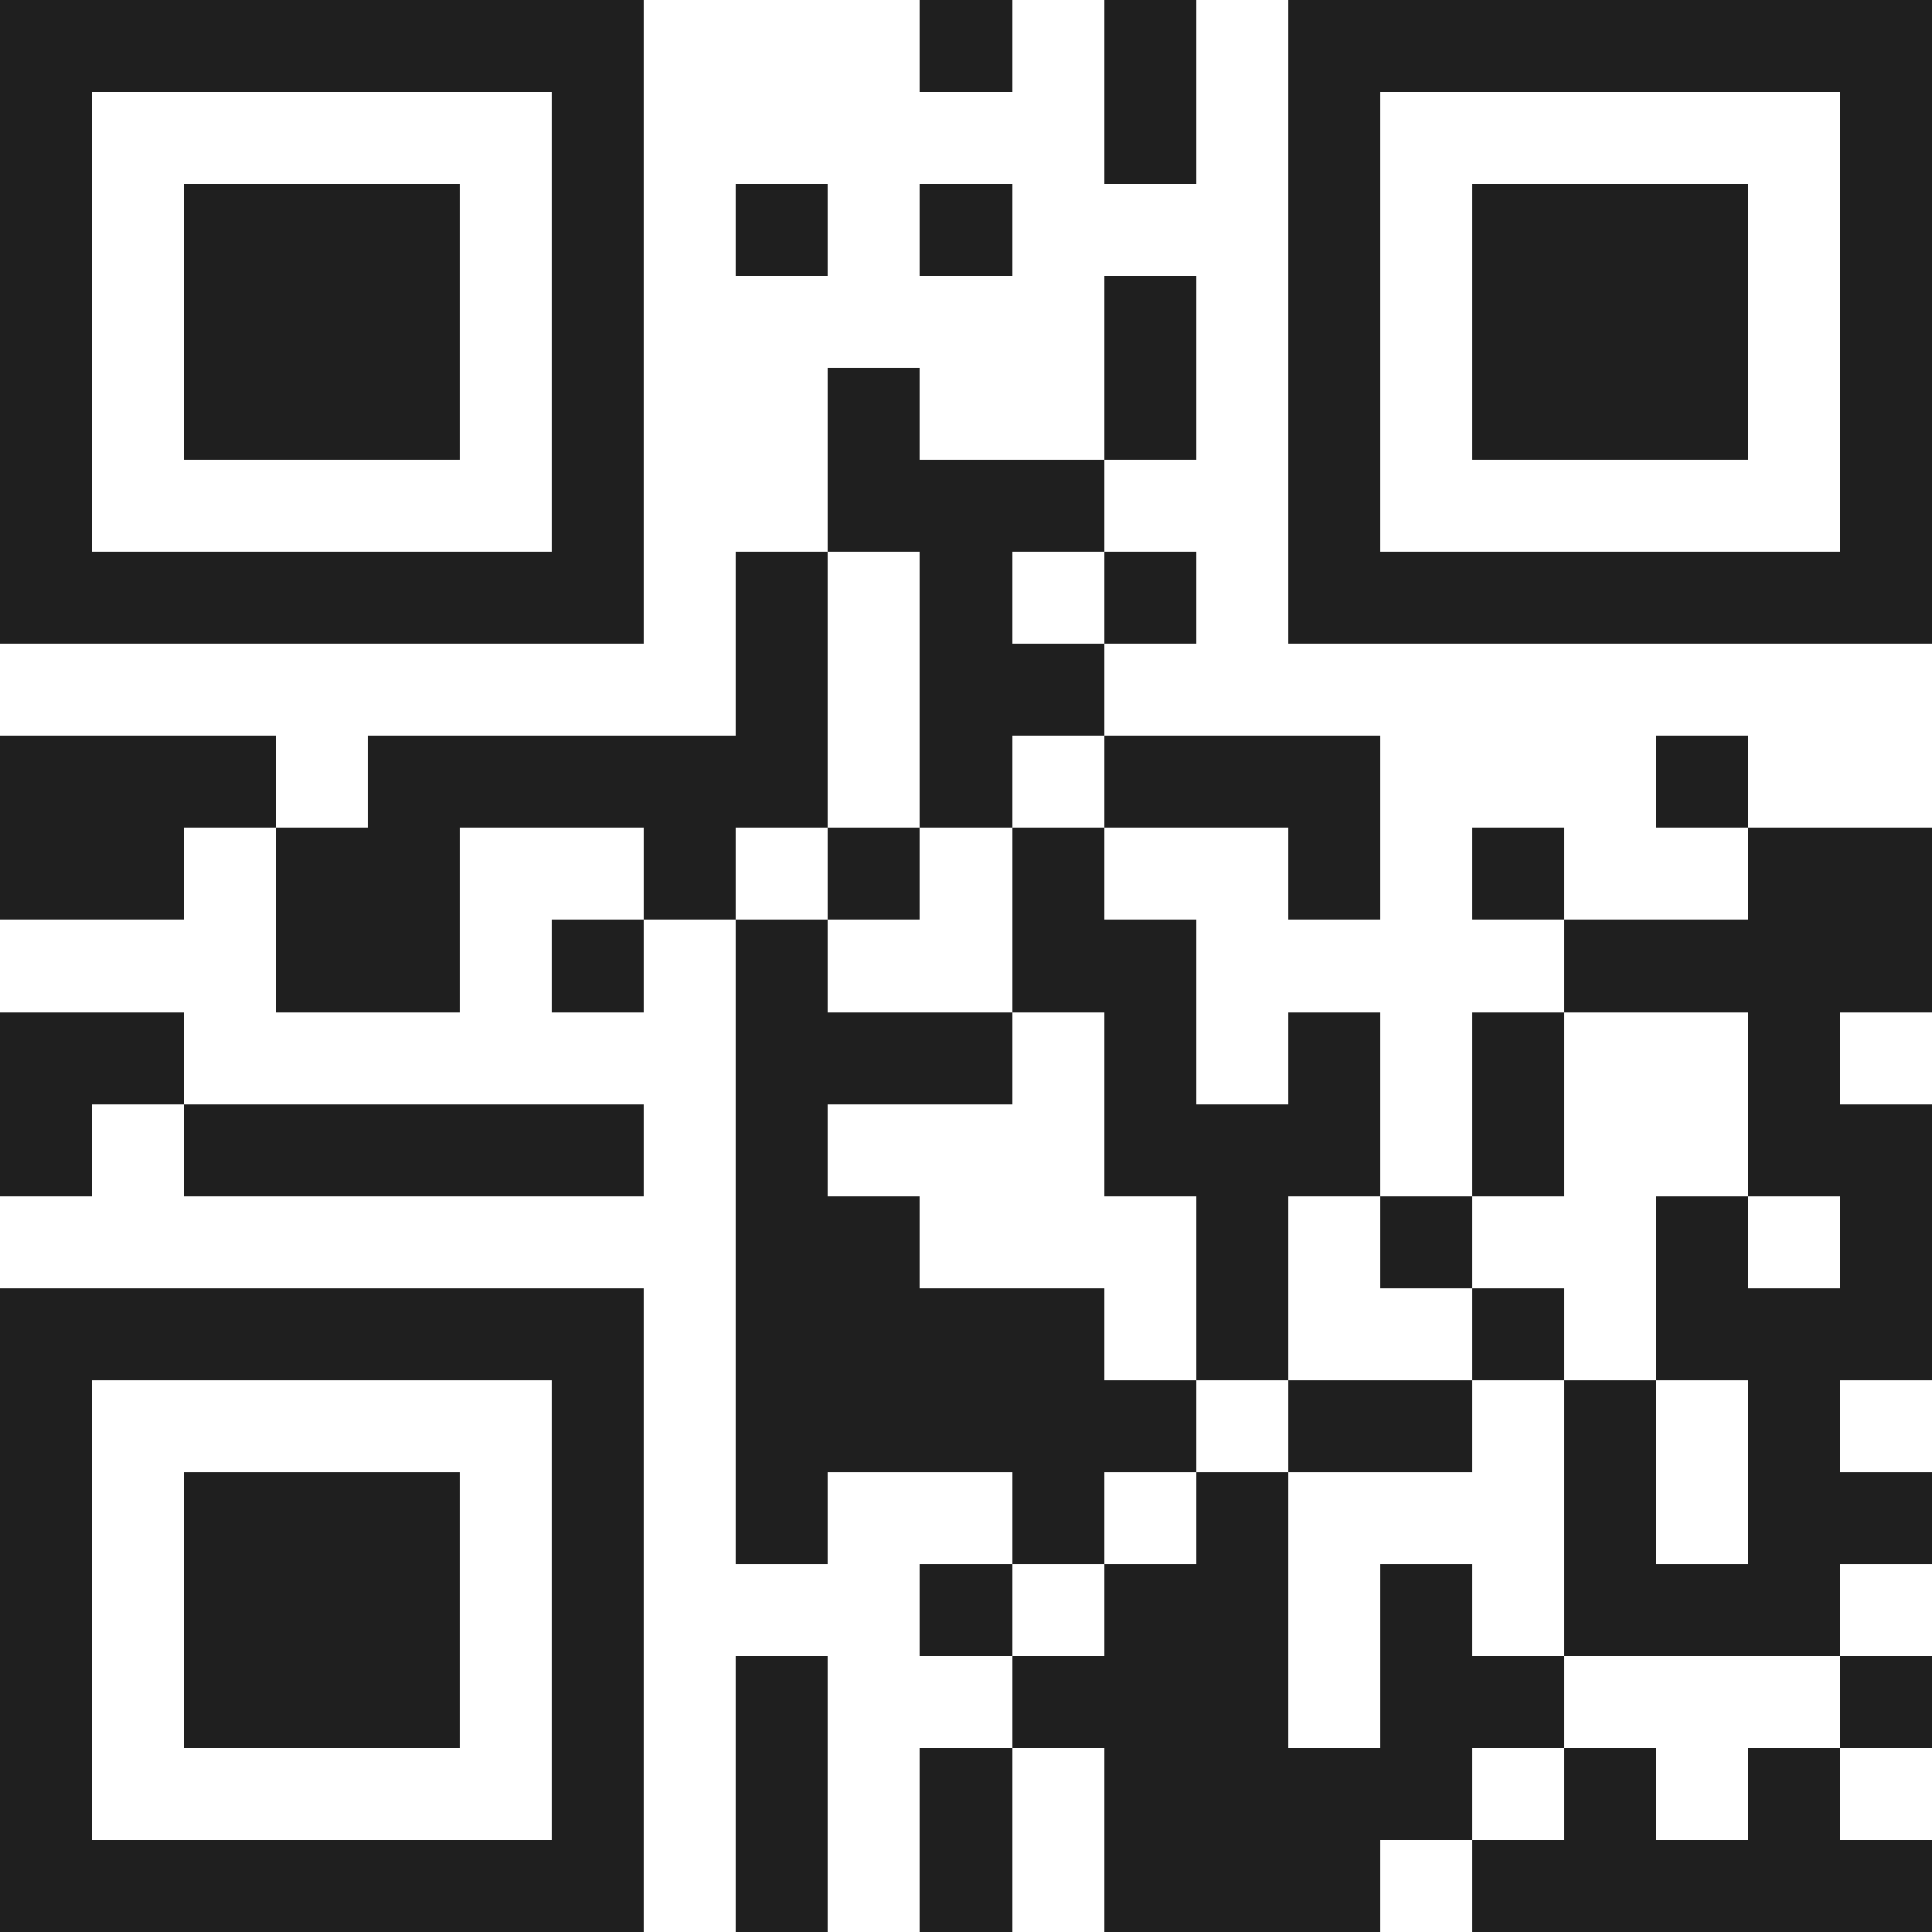 <svg xmlns="http://www.w3.org/2000/svg" viewBox="0 0 21 21" shape-rendering="crispEdges"><path fill="#ffffff" d="M0 0h21v21H0z"/><path stroke="#1f1f1f" d="M0 0.5h7m3 0h1m1 0h1m1 0h7M0 1.5h1m5 0h1m5 0h1m1 0h1m5 0h1M0 2.5h1m1 0h3m1 0h1m1 0h1m1 0h1m3 0h1m1 0h3m1 0h1M0 3.5h1m1 0h3m1 0h1m5 0h1m1 0h1m1 0h3m1 0h1M0 4.5h1m1 0h3m1 0h1m2 0h1m2 0h1m1 0h1m1 0h3m1 0h1M0 5.5h1m5 0h1m2 0h3m2 0h1m5 0h1M0 6.5h7m1 0h1m1 0h1m1 0h1m1 0h7M8 7.5h1m1 0h2M0 8.5h3m1 0h5m1 0h1m1 0h3m3 0h1M0 9.5h2m1 0h2m2 0h1m1 0h1m1 0h1m2 0h1m1 0h1m2 0h2M3 10.5h2m1 0h1m1 0h1m2 0h2m4 0h4M0 11.5h2m6 0h3m1 0h1m1 0h1m1 0h1m2 0h1M0 12.5h1m1 0h5m1 0h1m3 0h3m1 0h1m2 0h2M8 13.5h2m3 0h1m1 0h1m2 0h1m1 0h1M0 14.5h7m1 0h4m1 0h1m2 0h1m1 0h3M0 15.5h1m5 0h1m1 0h5m1 0h2m1 0h1m1 0h1M0 16.5h1m1 0h3m1 0h1m1 0h1m2 0h1m1 0h1m3 0h1m1 0h2M0 17.5h1m1 0h3m1 0h1m3 0h1m1 0h2m1 0h1m1 0h3M0 18.5h1m1 0h3m1 0h1m1 0h1m2 0h3m1 0h2m3 0h1M0 19.5h1m5 0h1m1 0h1m1 0h1m1 0h4m1 0h1m1 0h1M0 20.5h7m1 0h1m1 0h1m1 0h3m1 0h5"/></svg>
